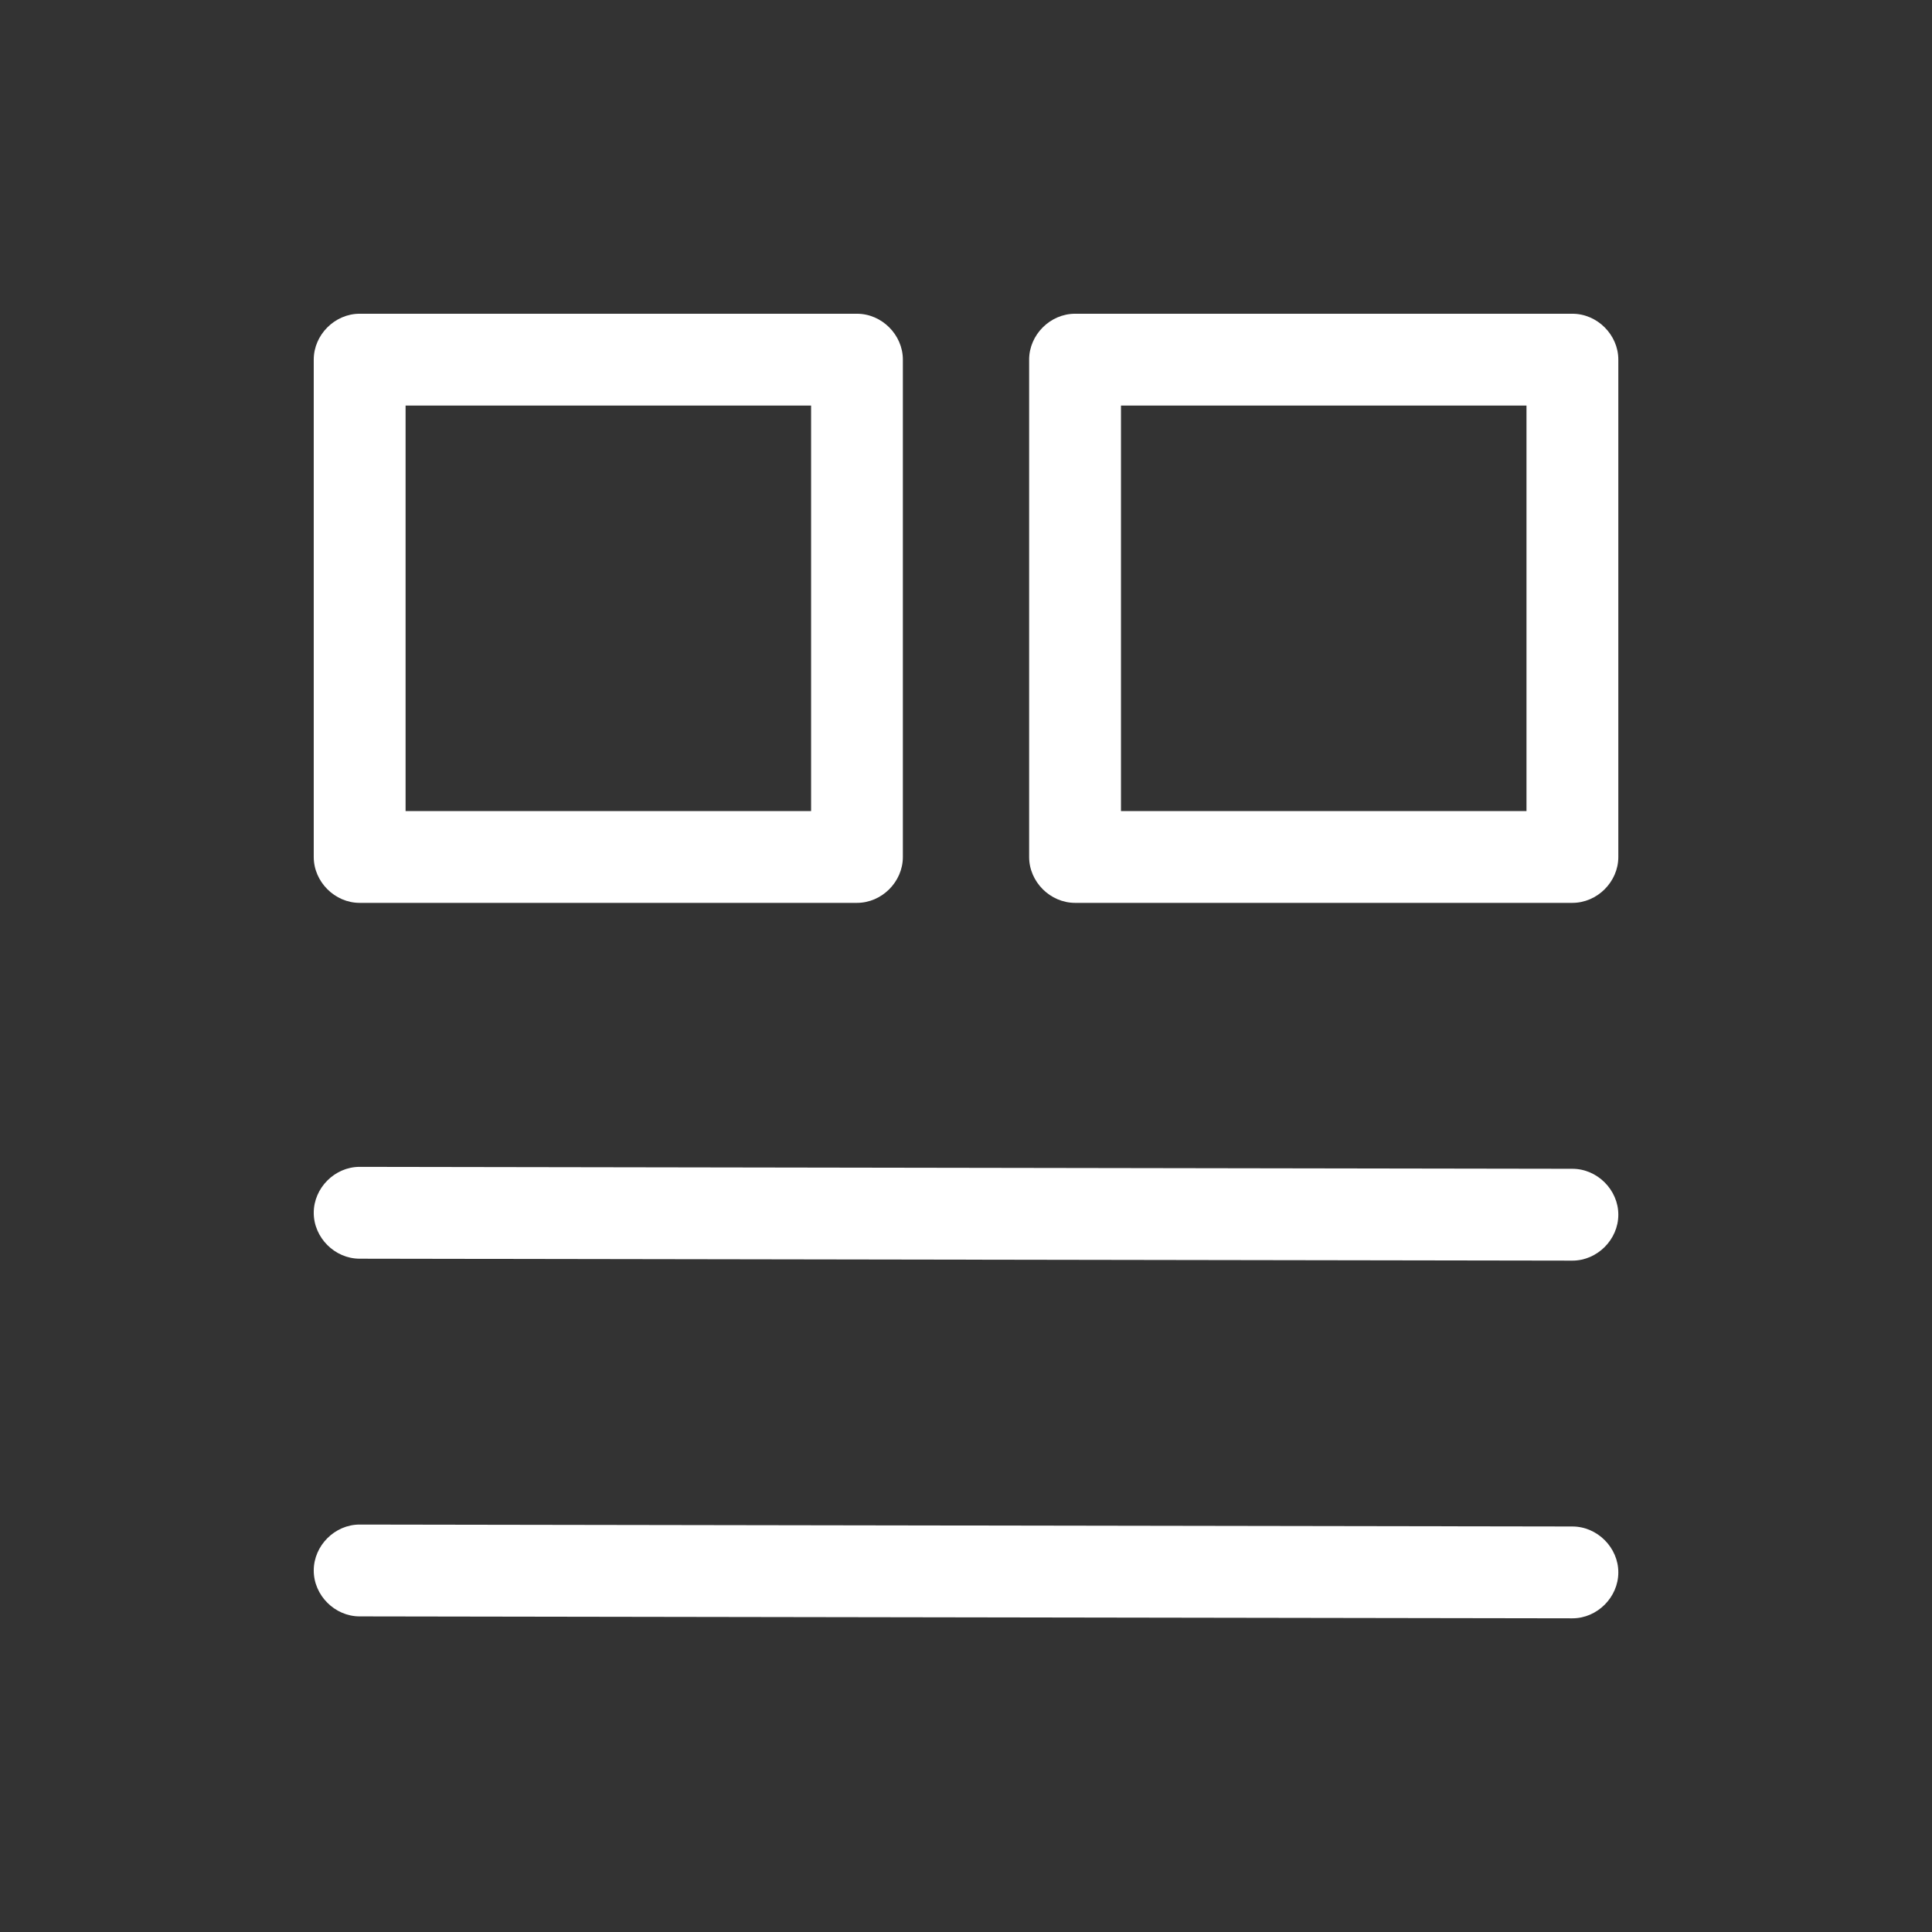 <svg width="28" height="28" viewBox="0 0 28 28" fill="none" xmlns="http://www.w3.org/2000/svg">
<rect x="0" y="0" width="28" height="28" fill="#333333" stroke="none"/>
<g id="menu">
<path id="Vector" d="M5.212 13.085H12.42C12.78 13.085 13.085 12.78 13.085 12.42V5.212C13.085 4.852 12.78 4.547 12.42 4.547H5.212C4.852 4.547 4.547 4.852 4.547 5.212V12.42C4.547 12.78 4.852 13.085 5.212 13.085ZM5.878 5.878H11.755V11.755H5.878V5.878ZM22.788 13.085C23.149 13.085 23.454 12.78 23.454 12.42V5.212C23.454 4.852 23.149 4.547 22.788 4.547H15.581C15.22 4.547 14.915 4.852 14.915 5.212V12.42C14.915 12.78 15.22 13.085 15.581 13.085H22.788ZM16.246 5.878H22.123V11.755H16.246V5.878ZM5.212 16.911C4.852 16.911 4.547 17.216 4.547 17.577C4.547 17.937 4.852 18.242 5.212 18.242L22.788 18.27C23.149 18.27 23.454 17.965 23.454 17.604C23.454 17.244 23.149 16.939 22.788 16.939L5.212 16.911ZM5.212 23.426L22.788 23.454C23.149 23.454 23.454 23.149 23.454 22.788C23.454 22.428 23.149 22.123 22.788 22.123L5.212 22.095C4.852 22.095 4.547 22.4 4.547 22.761C4.547 23.121 4.852 23.426 5.212 23.426Z" fill="white"/>
</g>
</svg>
